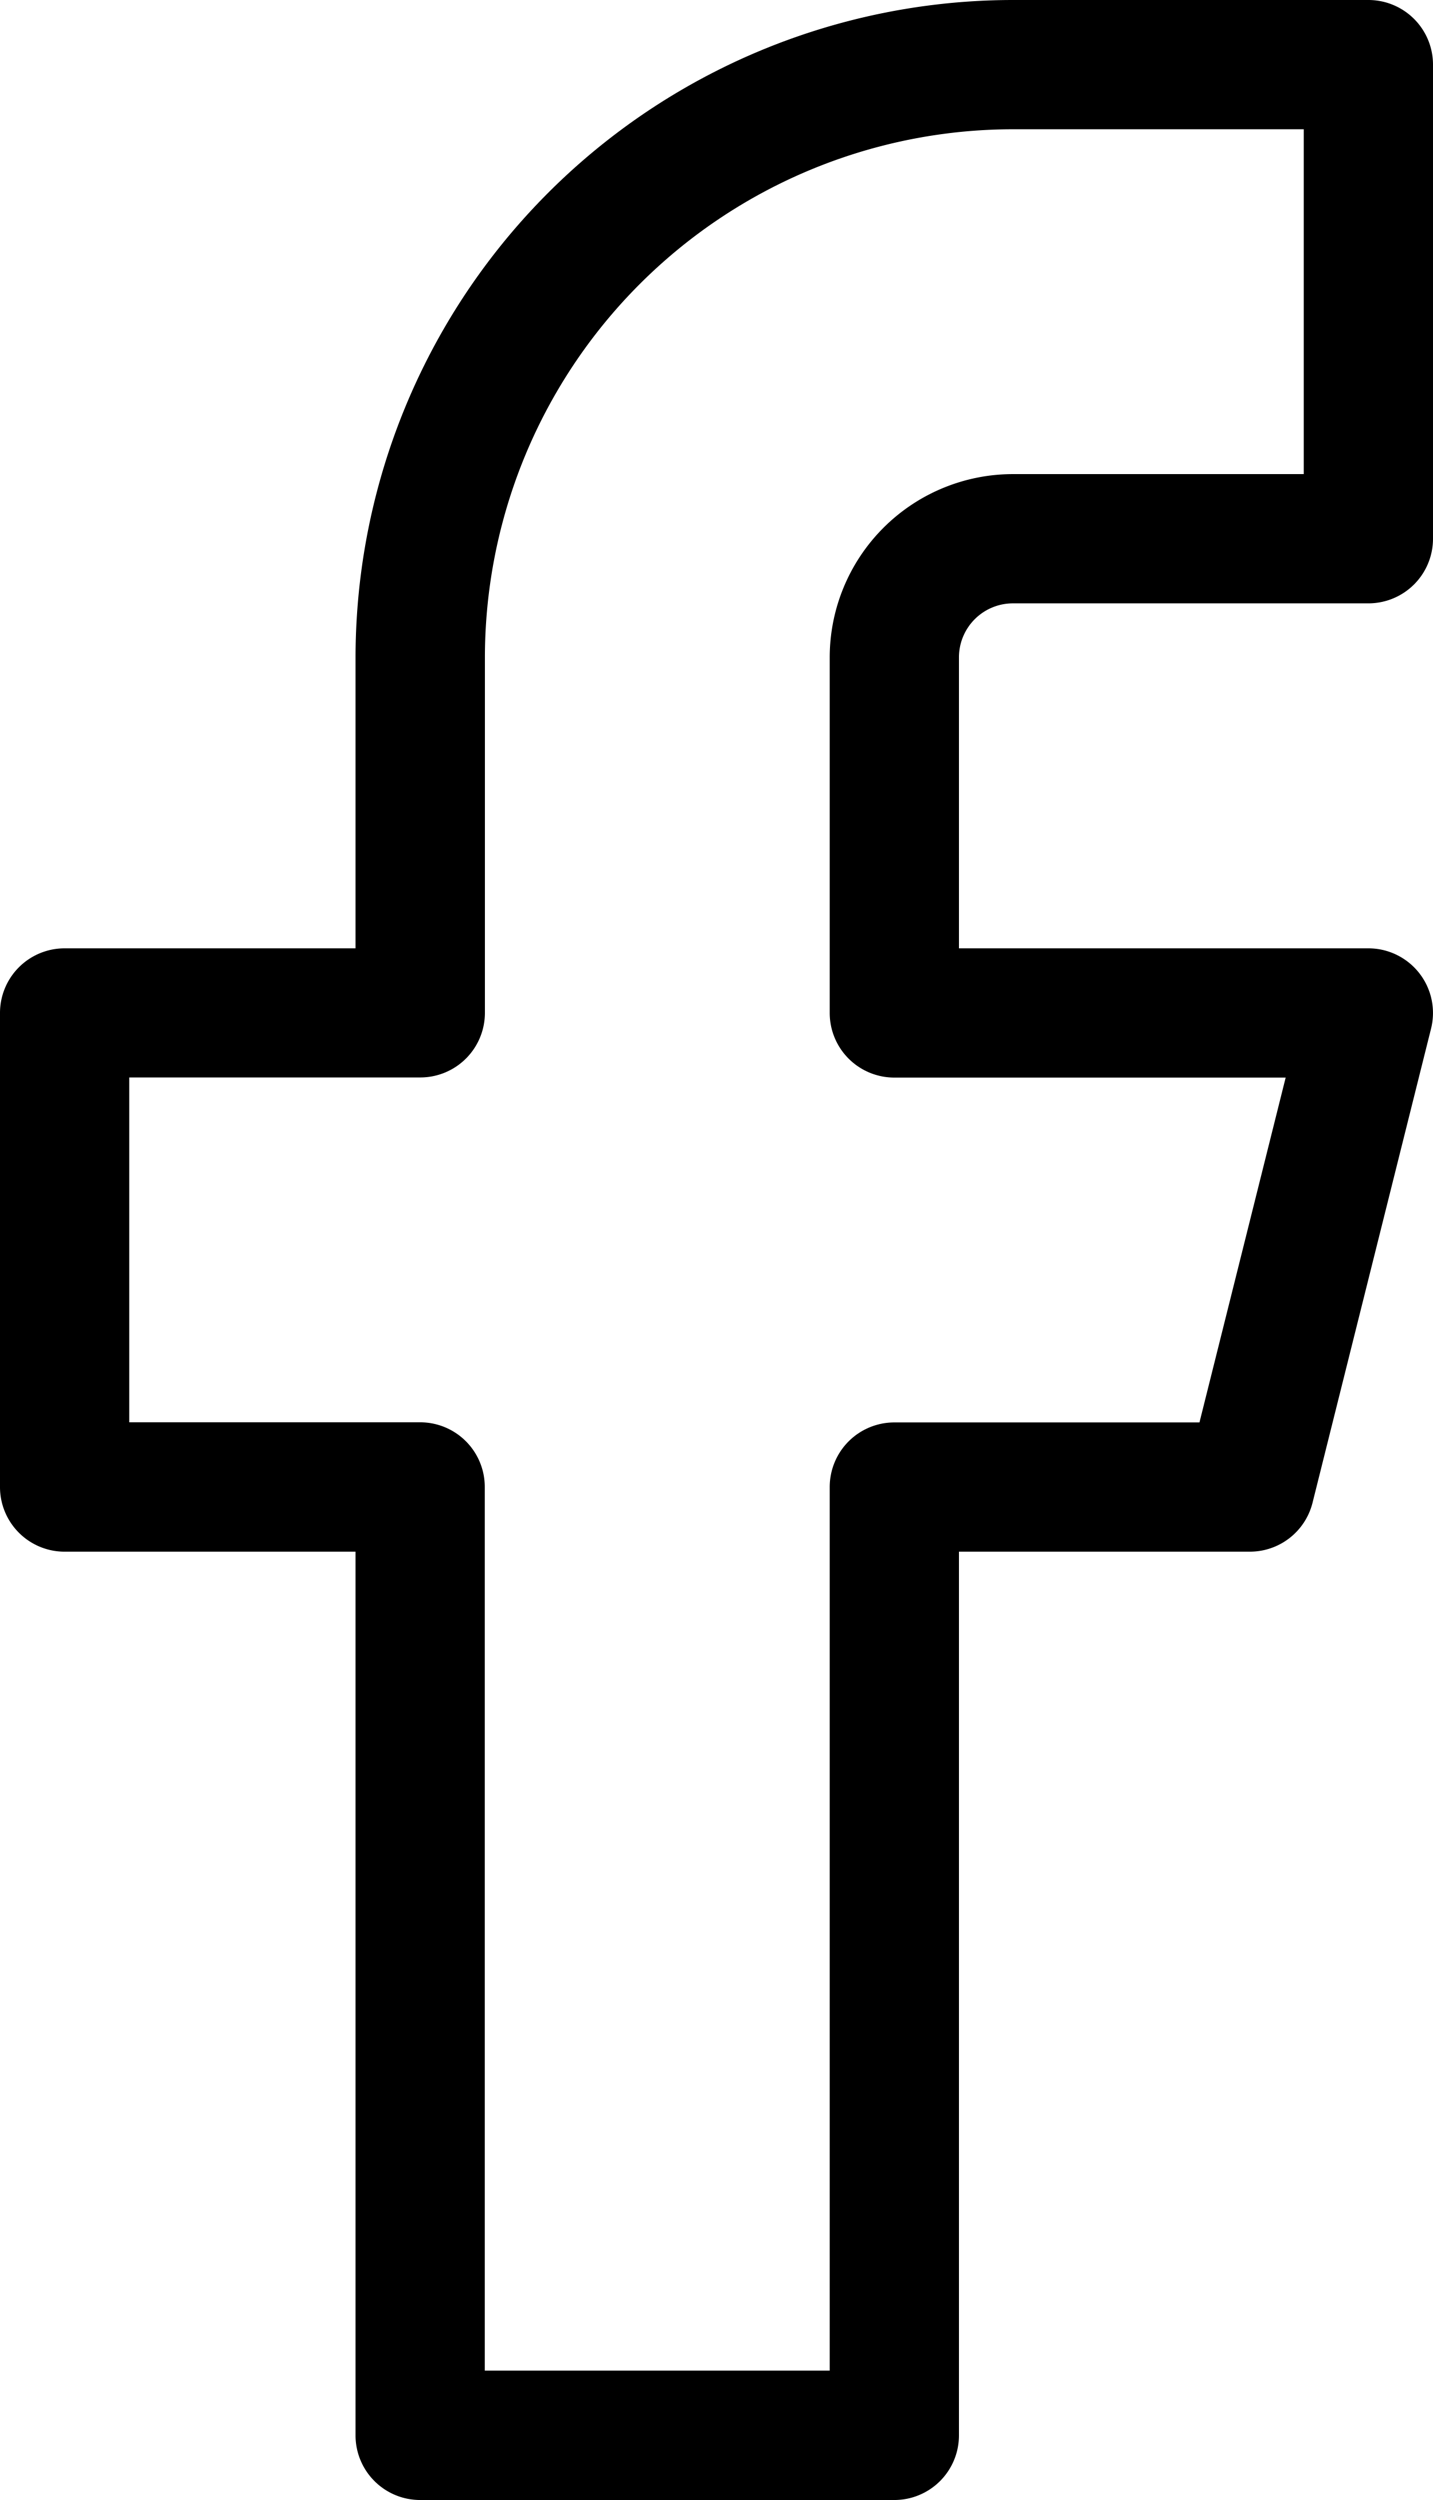 <svg xmlns="http://www.w3.org/2000/svg" width="11.088" height="19.342" viewBox="0 0 11.088 19.342"><path d="M17.837,2.5h2.751a.5.5,0,0,1,.5.5V6.668a.5.5,0,0,1-.5.5H17.837a.418.418,0,0,0-.417.417V9.837h3.168a.5.5,0,0,1,.485.621l-.917,3.668a.5.5,0,0,1-.485.379H17.42v6.837a.5.5,0,0,1-.5.5H13.251a.5.5,0,0,1-.5-.5V14.505H10.5a.5.5,0,0,1-.5-.5V10.337a.5.5,0,0,1,.5-.5h2.251V7.585A5.091,5.091,0,0,1,17.837,2.5Zm2.251,1H17.837a4.09,4.09,0,0,0-4.085,4.085v2.751a.5.5,0,0,1-.5.5H11v2.668h2.251a.5.5,0,0,1,.5.5v6.837H16.42V14.005a.5.5,0,0,1,.5-.5h2.361l.667-2.668H16.92a.5.5,0,0,1-.5-.5V7.585a1.419,1.419,0,0,1,1.417-1.417h2.251Z" transform="translate(-10 -2.5)"/></svg>